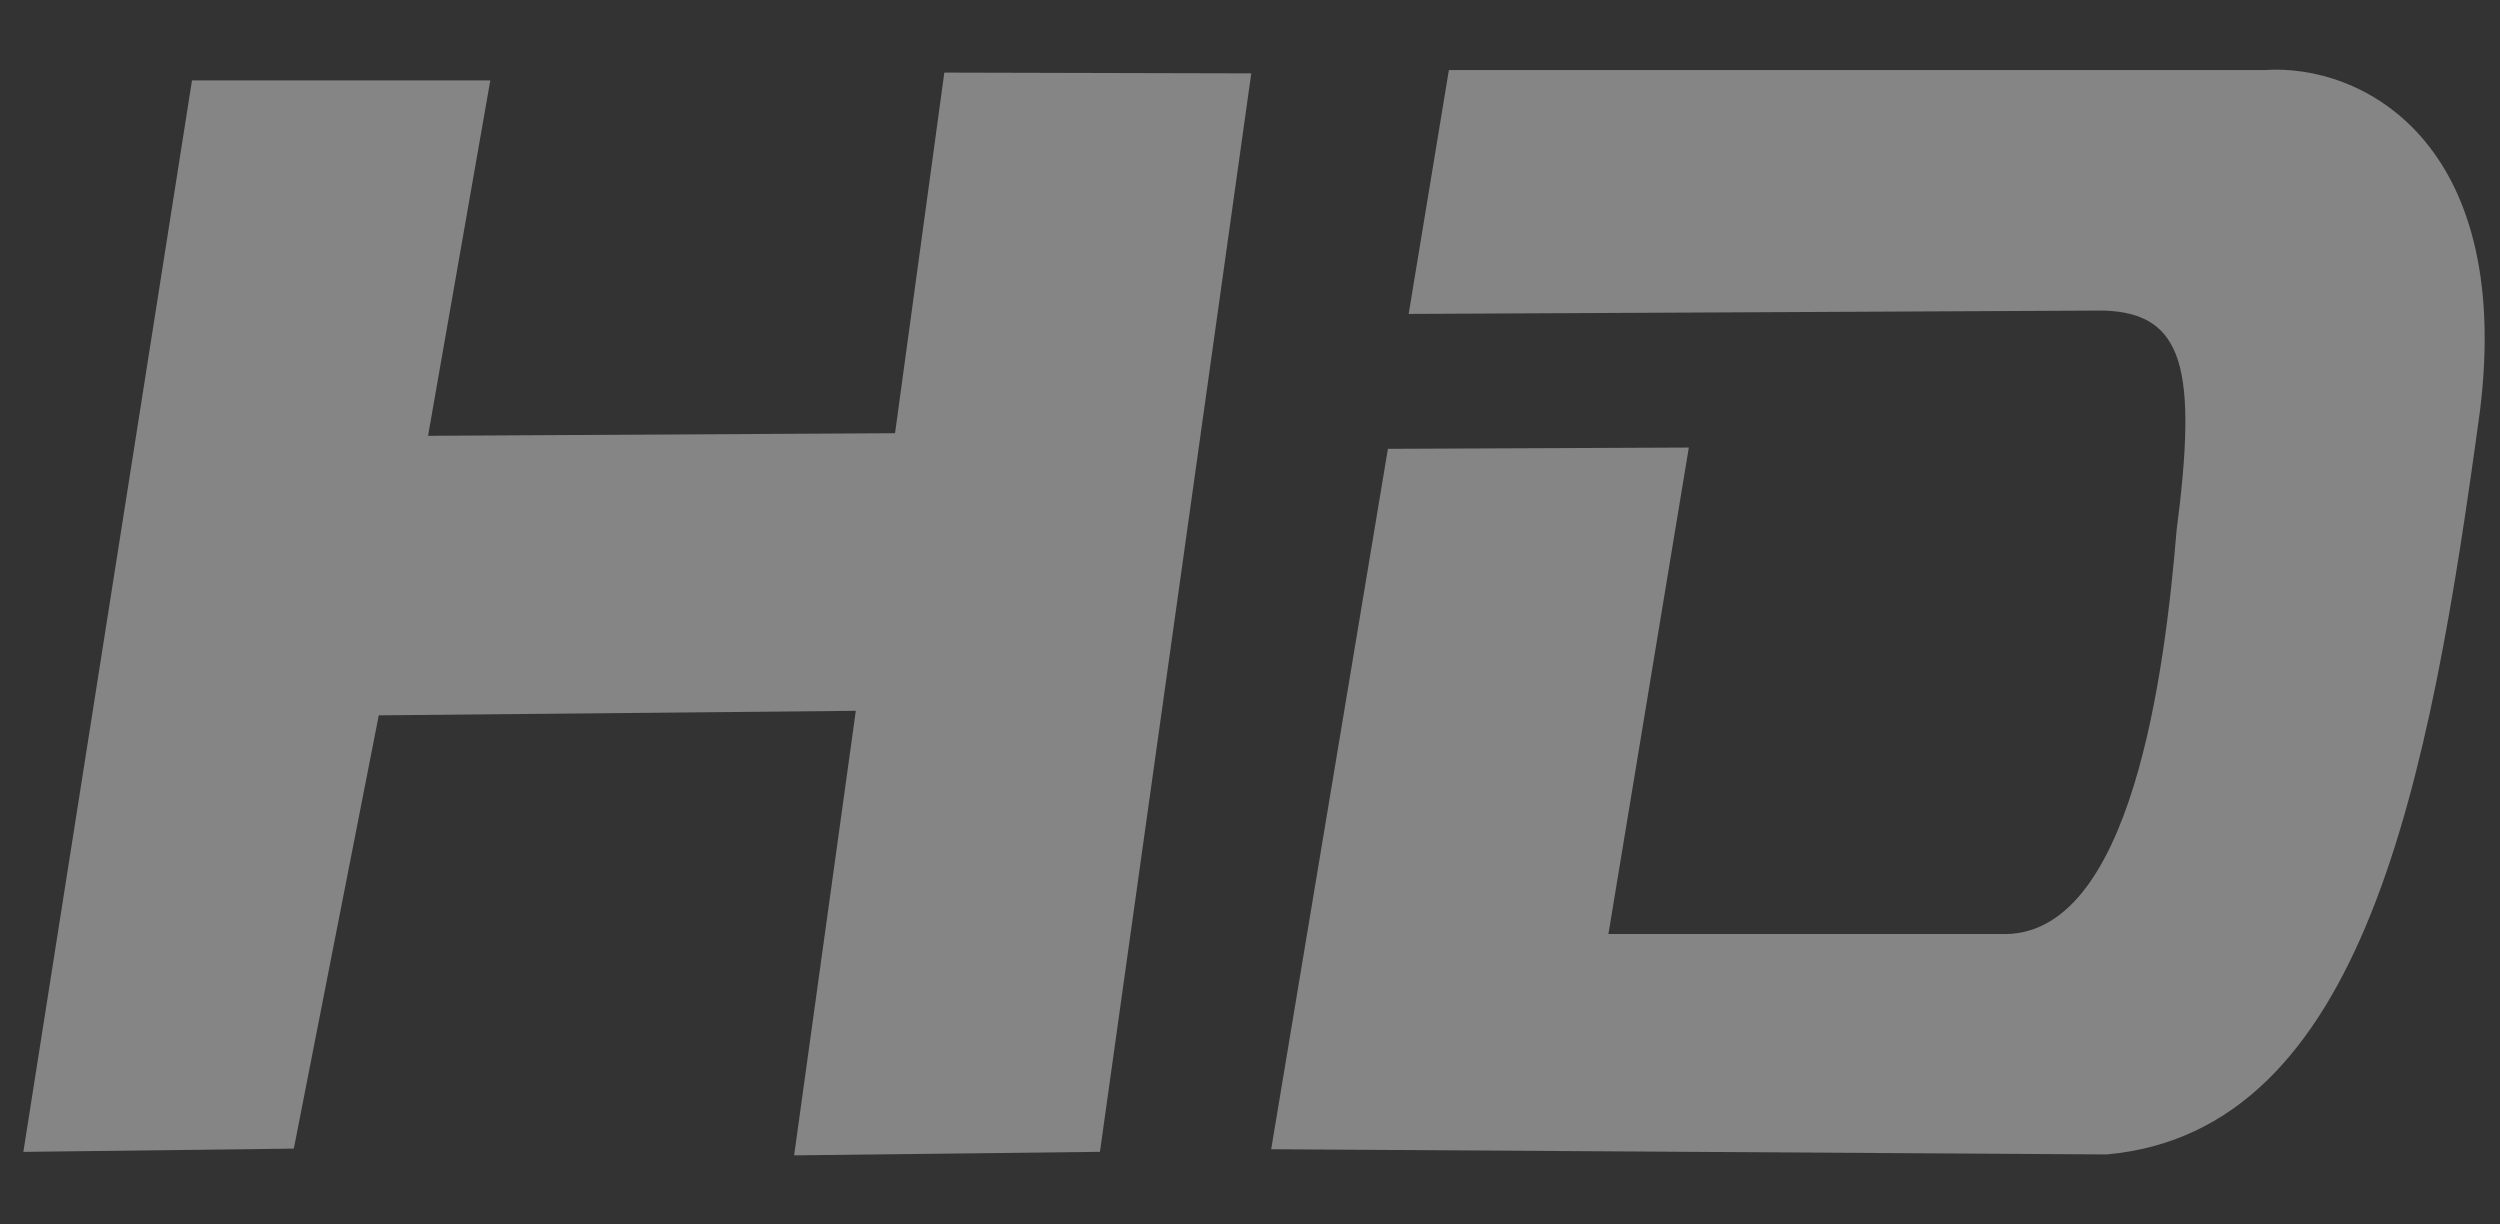 <?xml version="1.0" encoding="UTF-8" standalone="no"?>
<!-- Created with Inkscape (http://www.inkscape.org/) -->

<svg
   xmlns:dc="http://purl.org/dc/elements/1.1/"
   xmlns:cc="http://creativecommons.org/ns#"
   xmlns:rdf="http://www.w3.org/1999/02/22-rdf-syntax-ns#"
   xmlns:svg="http://www.w3.org/2000/svg"
   xmlns="http://www.w3.org/2000/svg"
   xmlns:sodipodi="http://sodipodi.sourceforge.net/DTD/sodipodi-0.dtd"
   xmlns:inkscape="http://www.inkscape.org/namespaces/inkscape"
   id="svg2"
   version="1.1"
   inkscape:version="0.48.5 r10040"
   width="49"
   height="24"
   sodipodi:docname="ico_hd_off.svg">
  <rect width="100%" height="100%" fill="#333333" stroke="none"/>
  <defs
     id="defs6" />
  <sodipodi:namedview
     pagecolor="#ffffff"
     bordercolor="#666666"
     borderopacity="1"
     objecttolerance="10"
     gridtolerance="10"
     guidetolerance="10"
     inkscape:pageopacity="0"
     inkscape:pageshadow="2"
     inkscape:window-width="1769"
     inkscape:window-height="1195"
     id="namedview4"
     showgrid="false"
     inkscape:zoom="6.9532167"
     inkscape:cx="-12.199961"
     inkscape:cy="10.824729"
     inkscape:window-x="0"
     inkscape:window-y="0"
     inkscape:window-maximized="0"
     inkscape:current-layer="svg2" />
  <path
     style="fill:#ffffff;stroke:none;stroke-width:1px;stroke-linecap:butt;stroke-linejoin:miter;stroke-opacity:0.502;opacity:0.4;fill-opacity:1"
     d="m 3.763,1.576 5.847,0 -1.22,6.966 9.153,-0.051 0.966,-7.068 6.016,0.015 -2.966,21.138 -5.994,0.069 1.209,-8.713 -9.35,0.089 -1.665,8.492 -5.301,0.064 z"
     id="path3759"
     inkscape:connector-curvature="0"
     sodipodi:nodetypes="ccccccccccccc" />
  <path
     style="fill:#ffffff;fill-opacity:1;stroke:none;stroke-width:1px;stroke-linecap:butt;stroke-linejoin:miter;stroke-opacity:0.502;opacity:0.4"
     d="m 28.398,1.373 15.992,0 C 46.278,1.243 49.255,2.757 48.61,8.034 47.617,15.342 46.343,22.178 41.288,22.627 L 24.915,22.525 27.203,8.797 l 5.898,-0.025 -1.576,9.534 7.678,0 c 2.596,0.118 3.234,-5.227 3.458,-7.907 0.408,-3.15 0.154,-4.258 -1.42,-4.312 L 27.61,6.153 z"
     id="path3767"
     inkscape:connector-curvature="0"
     sodipodi:nodetypes="ccccccccccccc" />
</svg>
